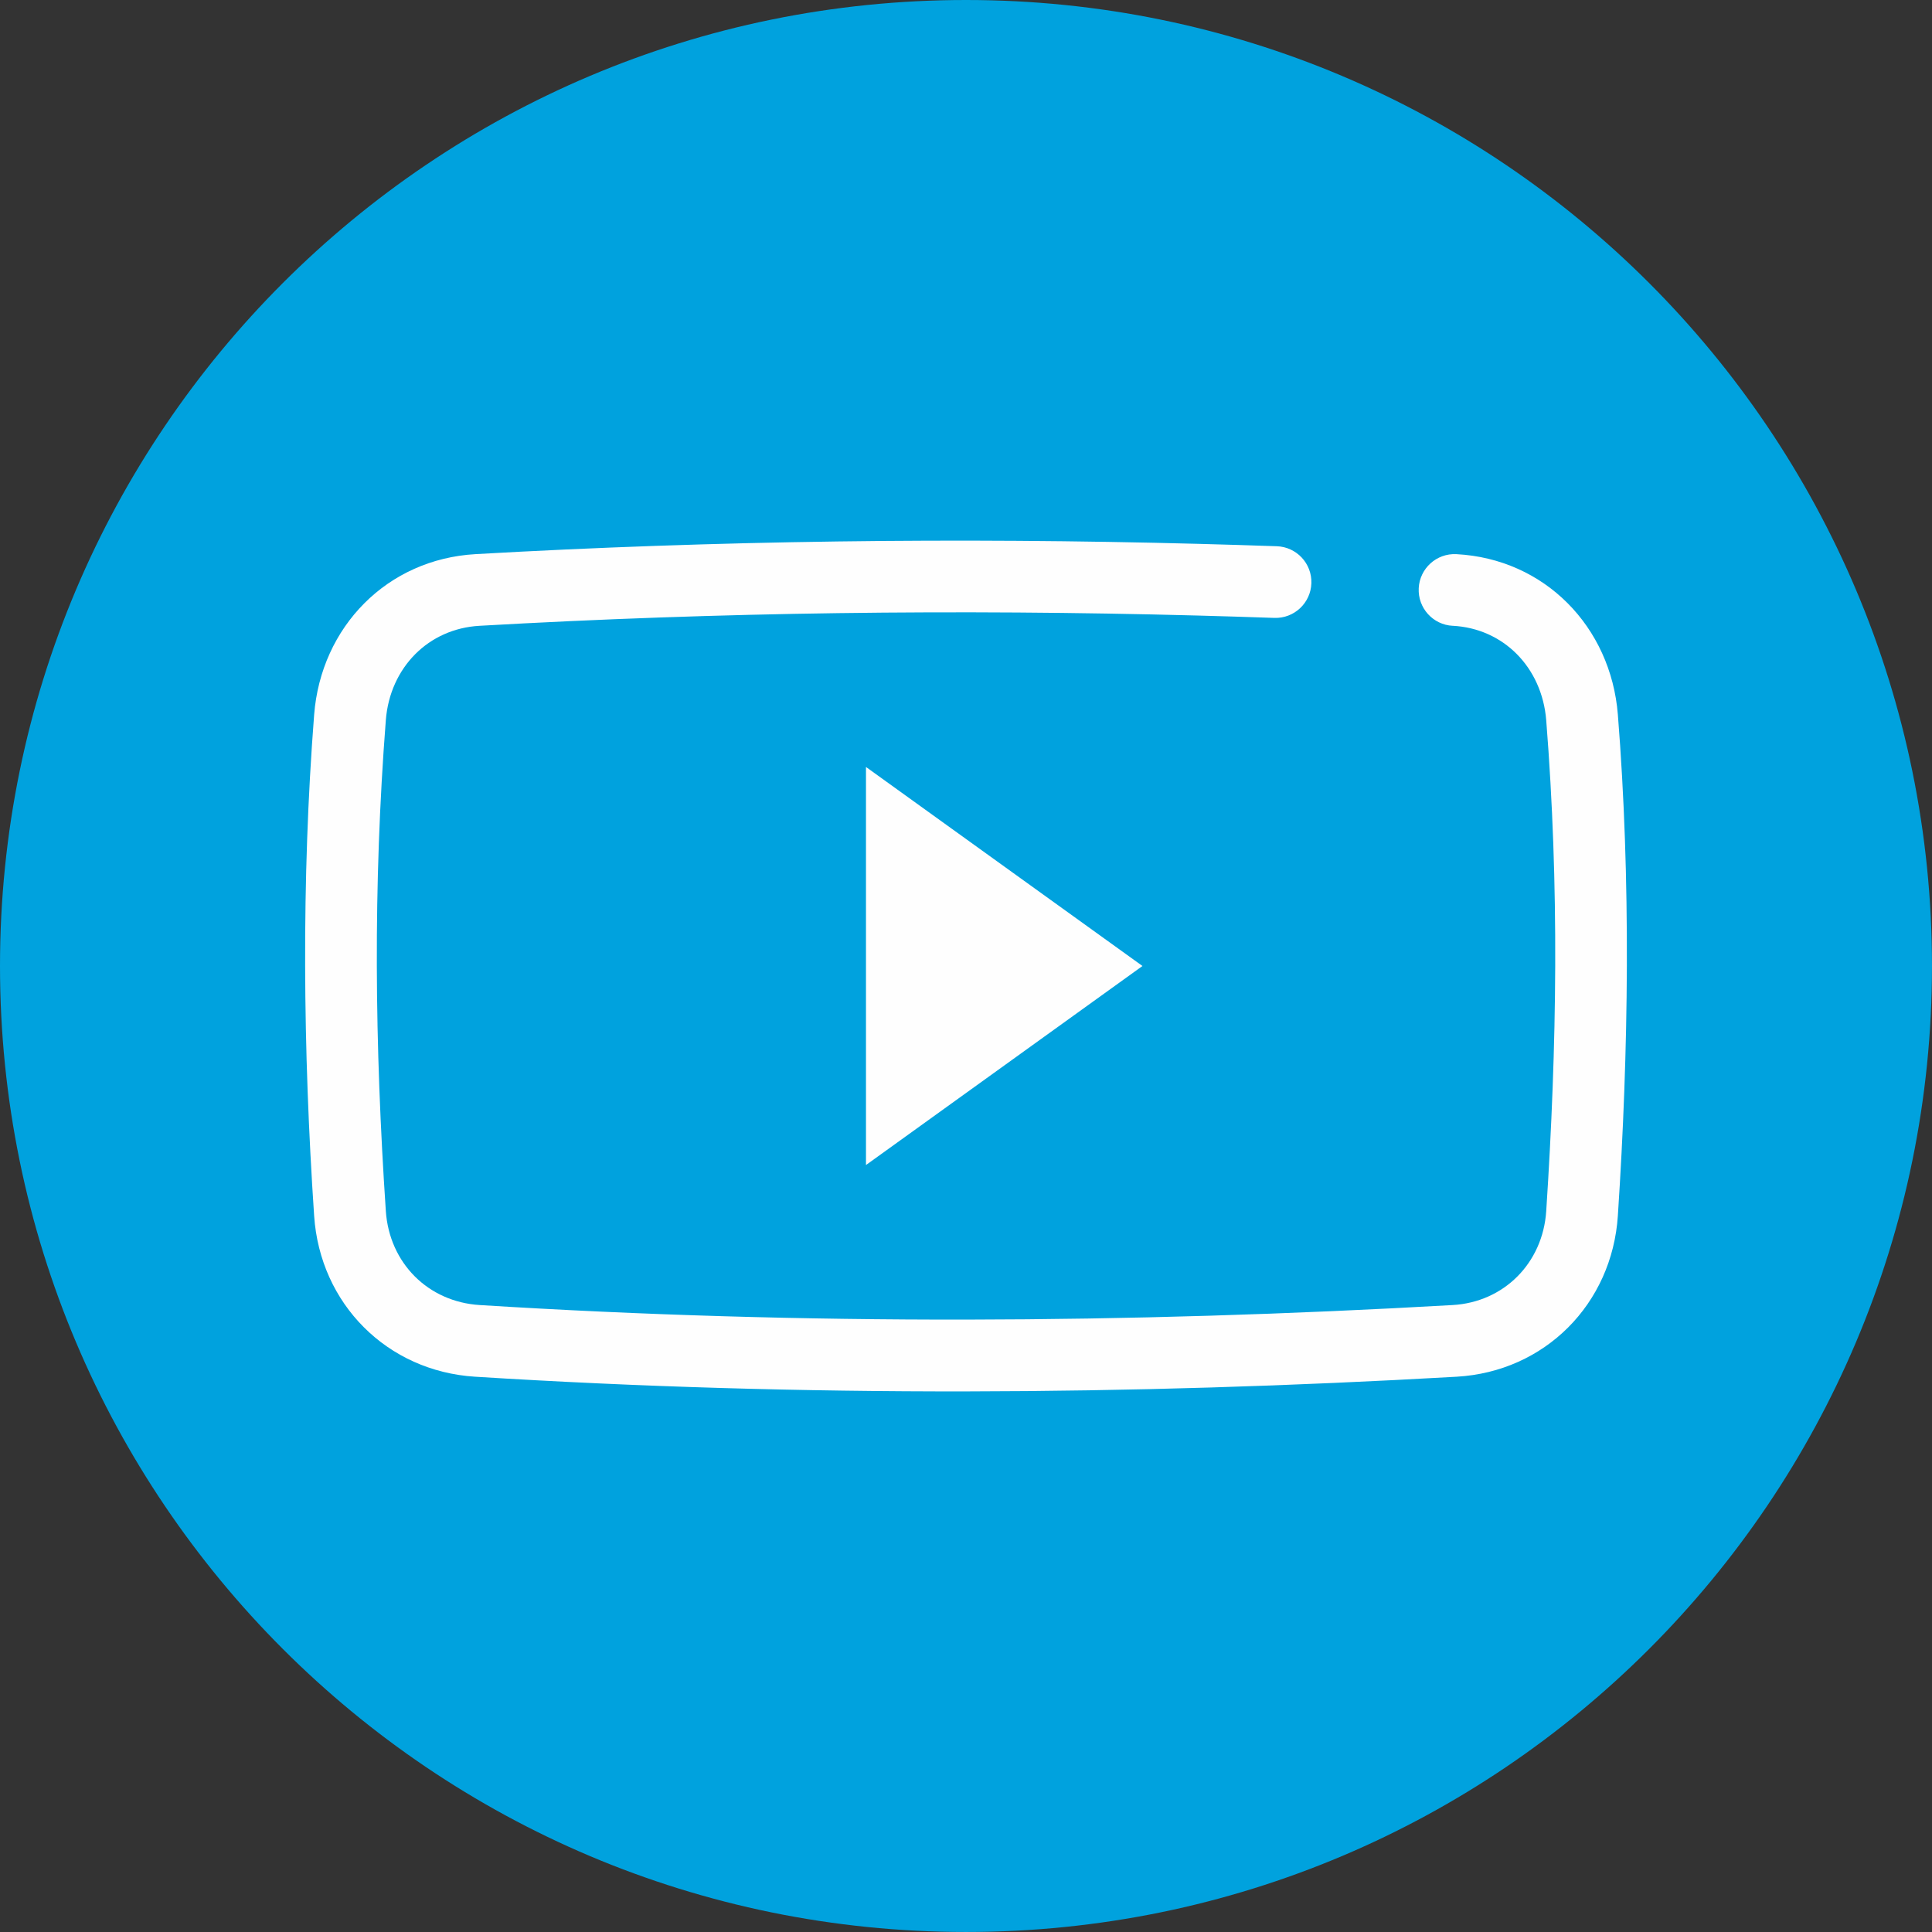 <?xml version="1.0" encoding="UTF-8"?> <!-- Creator: CorelDRAW 2019 (64-Bit) --> <svg xmlns="http://www.w3.org/2000/svg" xmlns:xlink="http://www.w3.org/1999/xlink" xmlns:xodm="http://www.corel.com/coreldraw/odm/2003" xml:space="preserve" width="45.467mm" height="45.467mm" style="shape-rendering:geometricPrecision; text-rendering:geometricPrecision; image-rendering:optimizeQuality; fill-rule:evenodd; clip-rule:evenodd" viewBox="0 0 1522.79 1522.79"><rect x="0" y="0" width="1522.79" height="1522.79" fill="#333333" stroke="none"/> <defs> <style type="text/css"> <![CDATA[ .fil2 {fill:#FEFEFE} .fil0 {fill:#00A2DE} .fil1 {fill:#FEFEFE;fill-rule:nonzero} ]]> </style> </defs> <g id="Слой_x0020_1">  <path class="fil0" d="M761.39 0c420.51,0 761.39,340.89 761.39,761.39 0,420.51 -340.89,761.39 -761.39,761.39 -420.51,0 -761.39,-340.89 -761.39,-761.39 0,-420.51 340.89,-761.39 761.39,-761.39z"></path> <path class="fil1" d="M1145.03 493.26c-15.6,-0.79 -27.6,-14.09 -26.8,-29.68 0.79,-15.6 14.09,-27.6 29.68,-26.8 34.77,1.85 65.09,16.07 87.5,38.48 22.57,22.57 37.03,53.36 39.78,88.02 5.18,65.21 7.31,131.17 7.09,197.67 -0.23,66.47 -2.82,132.14 -7.09,197.23 -2.28,34.81 -16.67,65.58 -39.23,88.14 -22.51,22.51 -53.12,36.82 -87.94,38.81 -257.78,14.71 -515.57,16.13 -773.36,0l-0.11 0c-34.71,-2.17 -65.25,-16.49 -87.74,-38.98 -22.51,-22.51 -36.88,-53.14 -39.21,-87.86 -4.38,-65.11 -6.92,-130.83 -7.09,-197.34 -0.18,-66.46 2.02,-132.36 7.09,-197.56 2.7,-34.71 17.13,-65.44 39.66,-87.98 22.41,-22.41 52.76,-36.65 87.51,-38.64 94.39,-5.39 189.48,-8.67 285.19,-9.99 95.09,-1.3 190.09,-0.63 284.96,1.89l30.67 0.87 30.67 1c15.6,0.49 27.85,13.53 27.36,29.13 -0.49,15.6 -13.53,27.85 -29.13,27.36l-30.44 -1 -30.44 -0.87c-94.43,-2.51 -188.76,-3.18 -282.97,-1.89 -93.59,1.29 -187.83,4.57 -282.75,9.99 -20.1,1.15 -37.61,9.35 -50.51,22.25 -13.19,13.2 -21.66,31.39 -23.27,52.09 -5.06,65.1 -7.26,129.52 -7.09,193.35 0.16,63.79 2.71,128.38 7.09,193.58 1.38,20.48 9.74,38.44 22.82,51.52 13.02,13.02 30.82,21.32 51.18,22.59 255.6,16 511.22,14.58 766.82,0 20.22,-1.15 37.95,-9.42 50.95,-22.42 13.12,-13.12 21.5,-31.13 22.84,-51.59 4.28,-65.21 6.87,-129.86 7.09,-193.69 0.22,-63.79 -1.92,-128.16 -7.09,-193.25 -1.65,-20.82 -10.15,-39.12 -23.39,-52.36 -12.86,-12.86 -30.29,-21.03 -50.29,-22.09z"></path> <polygon class="fil2" points="900.49,761.39 791.52,839.83 682.56,918.27 682.56,761.39 682.56,604.52 791.52,682.96 "></polygon> </g> </svg> 